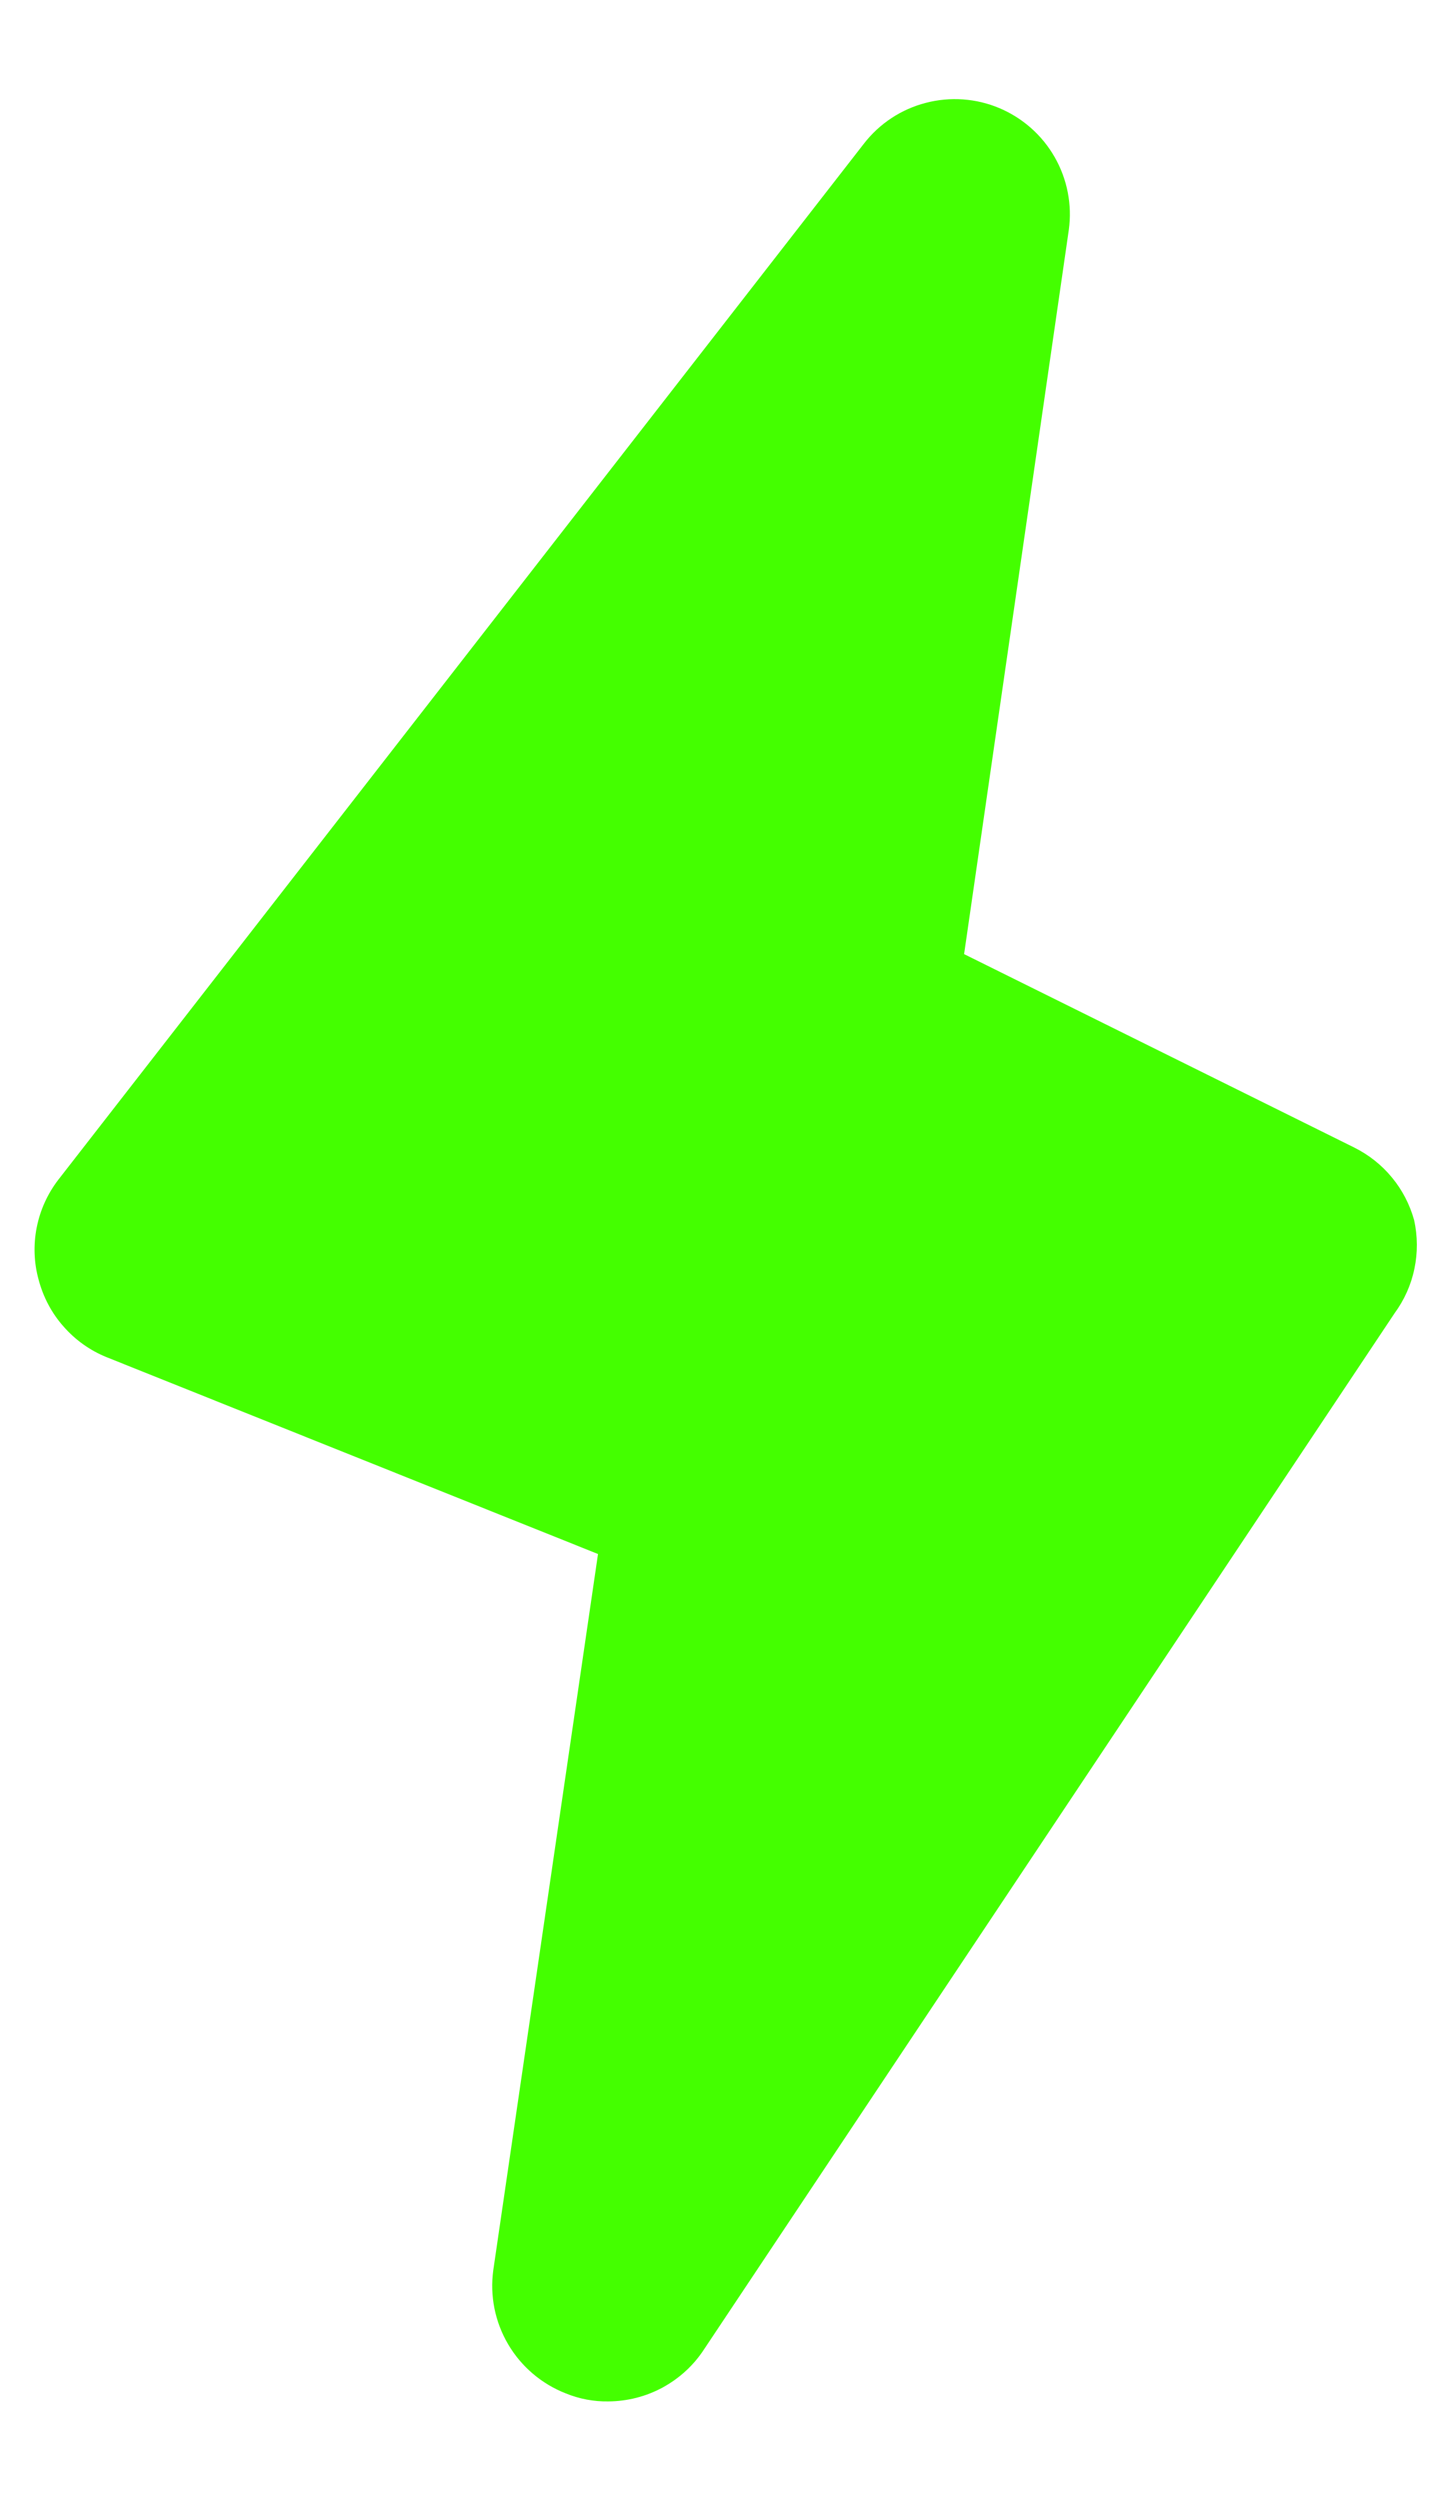 <svg width="11" height="19" viewBox="0 0 11 19" fill="none" xmlns="http://www.w3.org/2000/svg">
    <path
        d="M10.75 9.272C10.717 9.154 10.66 9.043 10.581 8.948C10.503 8.853 10.405 8.776 10.295 8.721L7.329 7.251L8.125 1.747C8.151 1.557 8.114 1.363 8.018 1.195C7.923 1.028 7.775 0.897 7.598 0.822C7.42 0.747 7.223 0.733 7.037 0.782C6.851 0.83 6.686 0.939 6.568 1.091L0.443 8.966C0.361 9.073 0.305 9.197 0.279 9.329C0.253 9.461 0.258 9.598 0.294 9.727C0.329 9.858 0.393 9.98 0.483 10.081C0.572 10.183 0.684 10.263 0.81 10.314L4.546 11.81L3.75 17.252C3.723 17.448 3.763 17.646 3.863 17.816C3.963 17.986 4.117 18.117 4.301 18.189C4.404 18.231 4.514 18.252 4.625 18.25C4.769 18.249 4.911 18.213 5.038 18.144C5.164 18.075 5.272 17.977 5.351 17.856L10.601 9.981C10.675 9.88 10.727 9.765 10.752 9.643C10.778 9.521 10.777 9.394 10.75 9.272Z"
        fill="#44ff00"></path>
</svg>